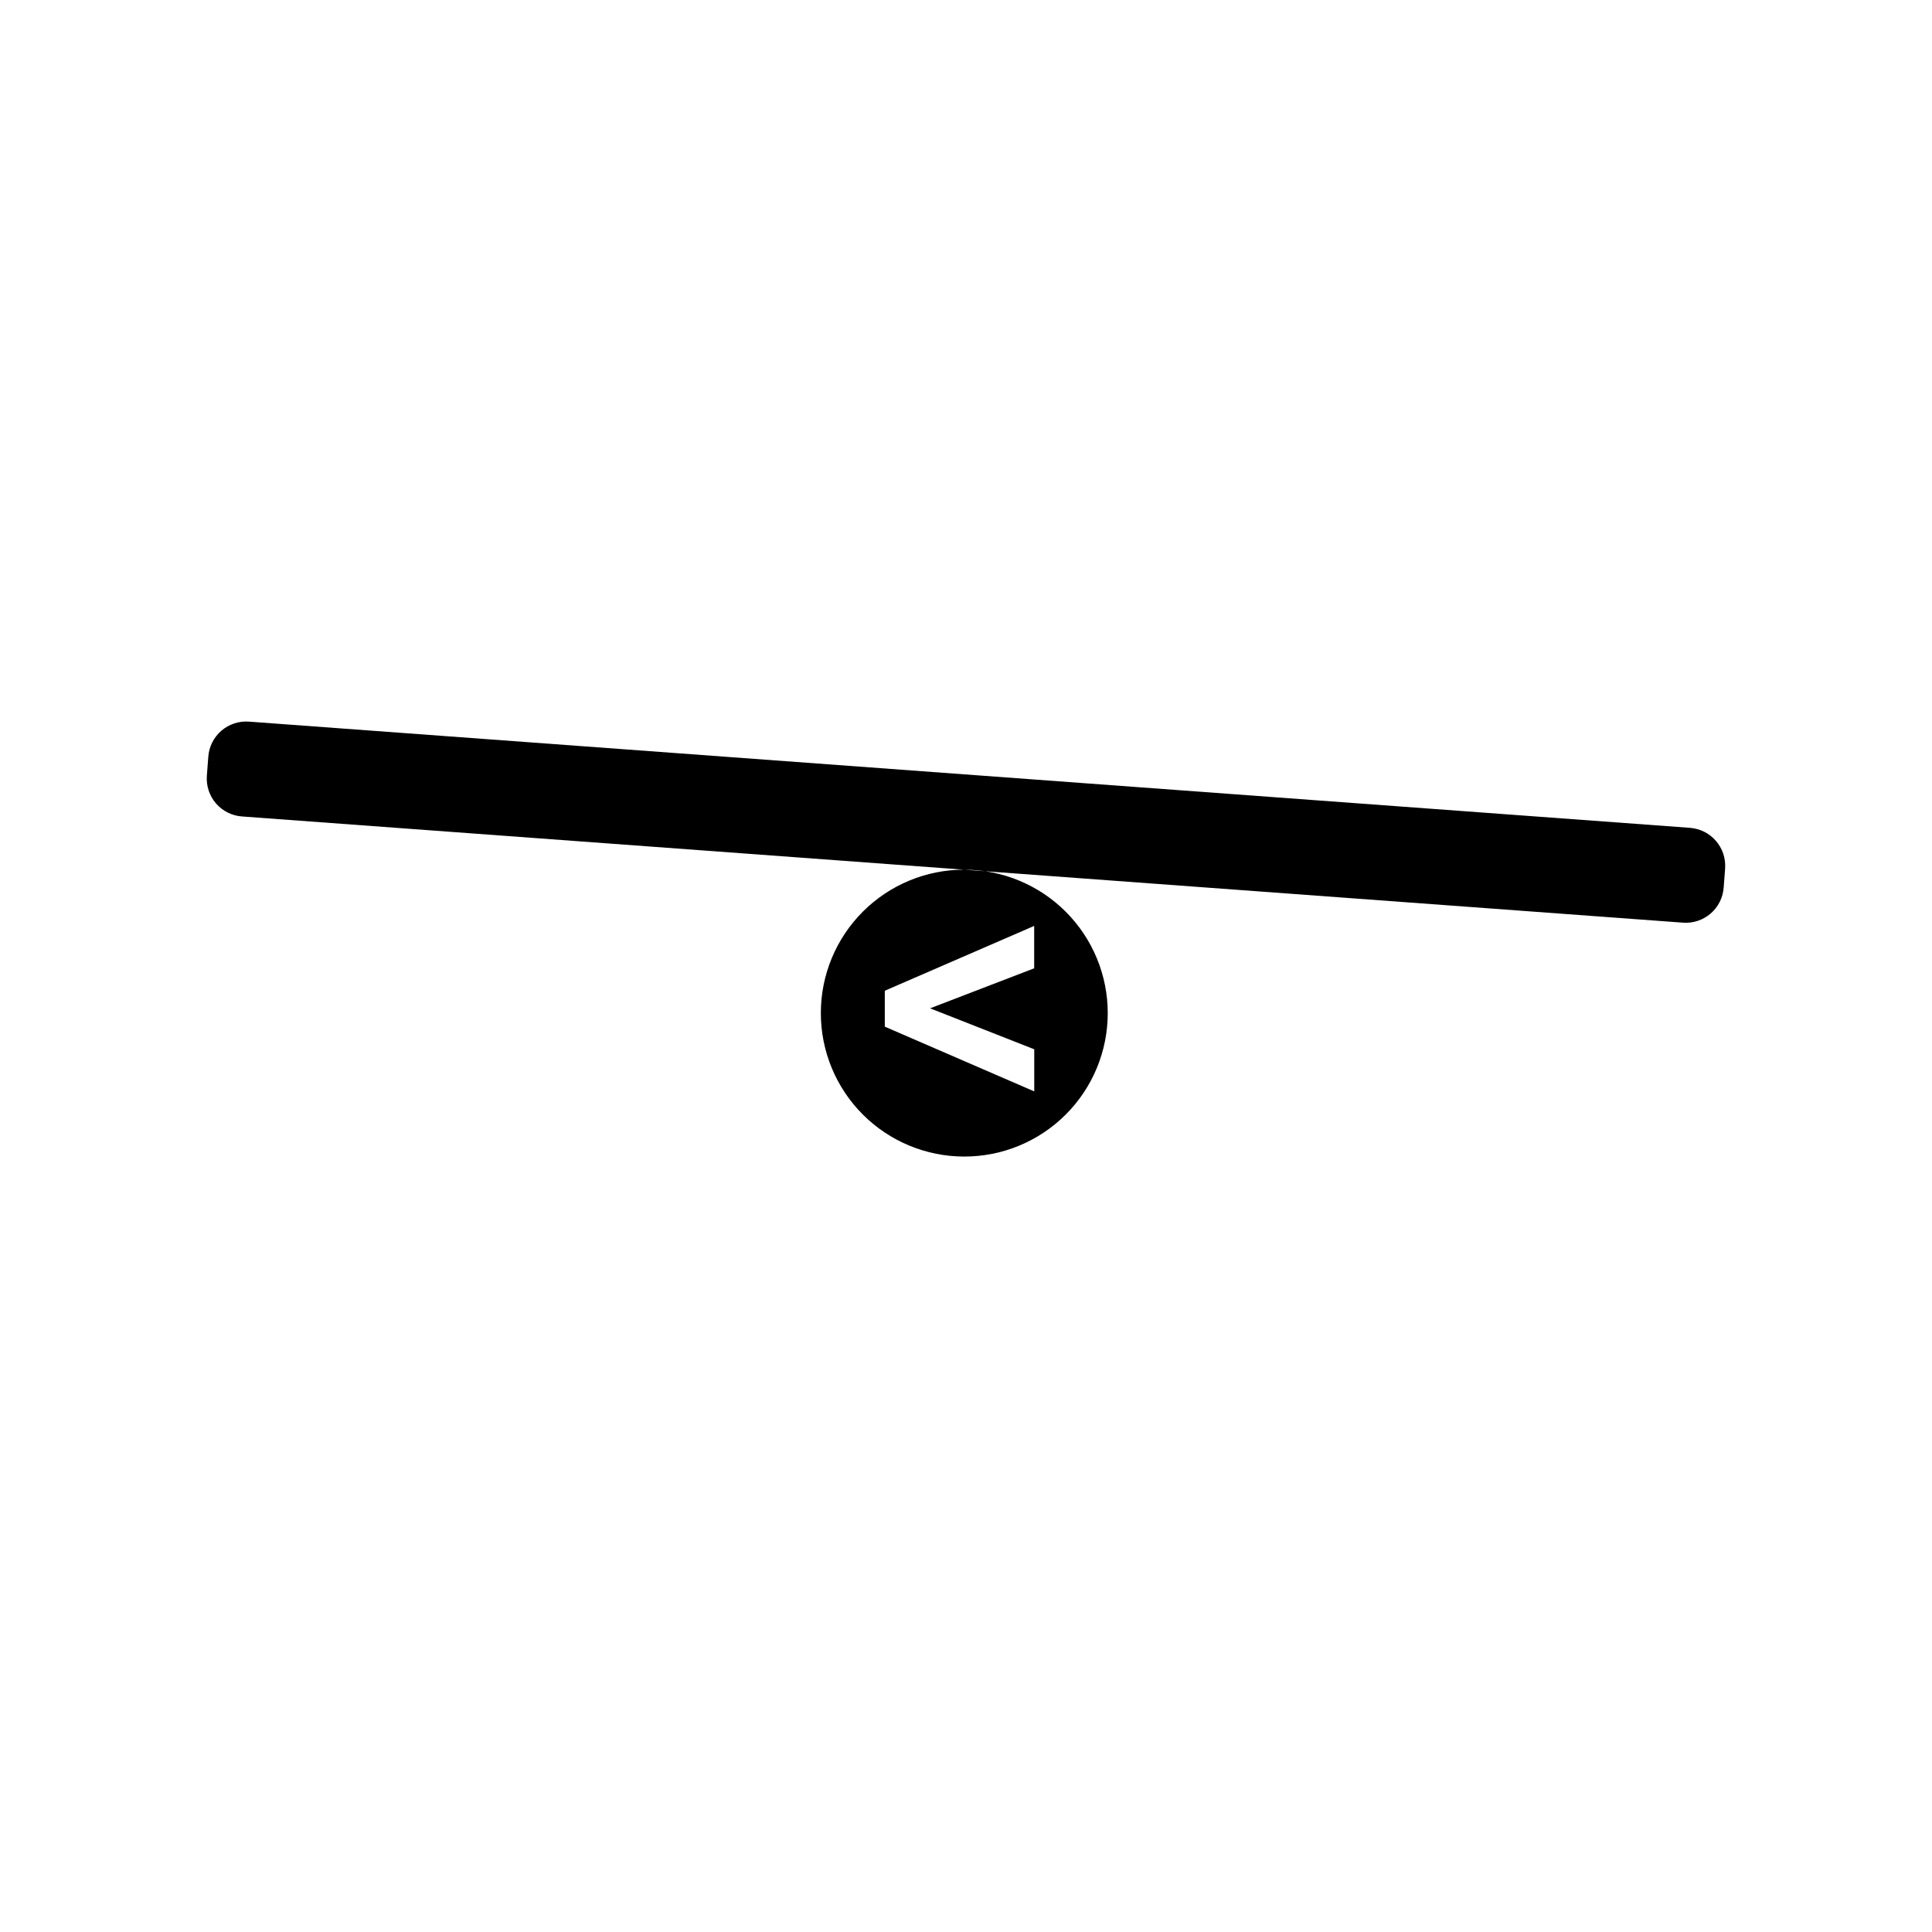 <?xml version="1.0" encoding="UTF-8"?>
<!-- Uploaded to: SVG Repo, www.svgrepo.com, Generator: SVG Repo Mixer Tools -->
<svg fill="#000000" width="800px" height="800px" version="1.1" viewBox="144 144 512 512" xmlns="http://www.w3.org/2000/svg">
 <path d="m209.98 335.24 381.88 28.145c5.559 0.418 9.711 5.238 9.312 10.797l-0.379 5.027v-0.004c-0.191 2.668-1.434 5.148-3.457 6.894-2.023 1.746-4.656 2.617-7.324 2.418l-381.86-28.145c-2.672-0.184-5.16-1.43-6.914-3.453-1.75-2.027-2.621-4.672-2.418-7.344l0.379-5.027h0.004c0.188-2.668 1.434-5.152 3.461-6.898 2.027-1.746 4.668-2.617 7.336-2.41zm189.56 39.227c-10.086 0-19.754 4.004-26.883 11.137-7.129 7.133-11.133 16.805-11.125 26.887 0 10.082 4.004 19.75 11.133 26.879 7.125 7.125 16.793 11.129 26.875 11.129 10.082 0.008 19.754-3.996 26.887-11.125 7.133-7.129 11.137-16.797 11.137-26.883 0-10.082-4.004-19.754-11.137-26.879-7.133-7.129-16.805-11.133-26.887-11.129zm18.527 14.91v11.234l-27.59 10.605 27.609 10.855v11.16l-39.605-17.156v-9.52z"/>
</svg>